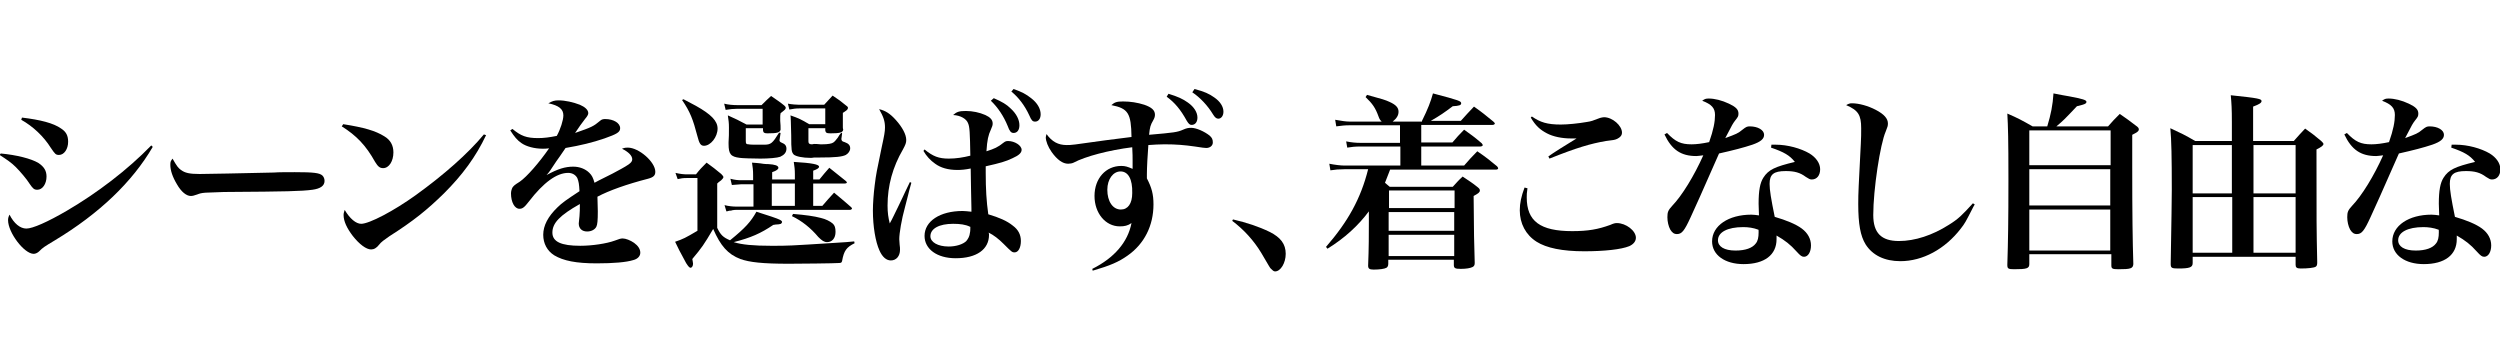 <?xml version="1.0" encoding="utf-8"?>
<!-- Generator: Adobe Illustrator 27.4.1, SVG Export Plug-In . SVG Version: 6.00 Build 0)  -->
<svg version="1.1" id="_レイヤー_2" xmlns="http://www.w3.org/2000/svg" xmlns:xlink="http://www.w3.org/1999/xlink" x="0px"
	 y="0px" viewBox="0 0 682.5 98.4" style="enable-background:new 0 0 682.5 98.4;" xml:space="preserve">
<g>
	<g>
		<path d="M0.2,41.9c4.3,0.4,8.3,1.4,10.3,2.6c1.5,1,2.2,2.1,2.2,3.7c0,2-1.1,3.6-2.5,3.6c-0.9,0-1.2-0.3-2.1-1.6
			c-0.8-1.3-2.6-3.4-3.8-4.6c-1.2-1.2-2.4-2-4.4-3.3L0.2,41.9z M41.7,40.1C36.1,49.7,27.1,58.3,15,65.6c-3,1.8-3.3,2-4.3,3
			c-0.4,0.4-1,0.7-1.5,0.7c-2.6,0-7-5.8-7-9.2c0-0.5,0.1-0.9,0.4-1.5c1.2,2.4,2.9,3.8,4.6,3.8s5.8-1.8,11.1-4.9
			c8.2-4.8,16.5-11.1,23-17.8L41.7,40.1z M6,32.1c5,0.6,8.6,1.5,10.7,3c1.4,0.9,1.9,2,1.9,3.6c0,2-1.1,3.6-2.5,3.6
			c-0.9,0-1.1-0.3-2.2-1.9c-2-3.2-4.9-5.9-8.1-7.7L6,32.1z"/>
		<path d="M49.4,46.4c1.1,0.8,2.3,1.1,5.1,1.1c2,0,11.4-0.2,20.3-0.4c0.9-0.1,4.2-0.1,5.7-0.1c5.1,0,6.7,0.2,7.5,0.9
			c0.4,0.4,0.6,0.9,0.6,1.5c0,1.3-1.1,2.1-3.3,2.4c-2.9,0.4-7.4,0.5-22.8,0.6c-2.4,0-2.6,0.1-6.4,0.2c-1.2,0.1-1.5,0.2-2.3,0.5
			c-0.8,0.3-1.3,0.4-1.7,0.4c-1.2,0-2.6-1.1-3.8-3.2c-1.2-2-1.8-3.8-1.8-5.3c0-0.9,0.1-1,0.6-1.7C48.3,45.4,48.6,45.8,49.4,46.4z"/>
		<path d="M93.7,33.9c5.7,0.9,8.8,1.8,11.2,3.3c1.7,1,2.5,2.5,2.5,4.4c0,2.4-1.2,4.3-2.8,4.3c-0.9,0-1.4-0.4-2.2-1.7
			c-2.5-4.5-5.1-7.2-9.1-9.7L93.7,33.9z M132.7,36.9c-2.8,5.9-6.4,10.8-11.5,15.9c-4.6,4.5-8.3,7.5-14.9,11.7
			c-1.3,0.9-2.3,1.6-2.8,2.3c-0.7,0.9-1.4,1.3-2.2,1.3c-1.3,0-3.2-1.4-5-3.7c-1.6-2.1-2.5-4-2.5-5.7c0-0.5,0.1-0.7,0.3-1.4
			c1.4,2.4,3.1,3.8,4.5,3.8c2.2,0,8.9-3.5,15-7.9c7.6-5.5,14.1-11.2,18.5-16.5L132.7,36.9z"/>
		<path d="M139.9,35.2c2.3,1.9,3.8,2.5,7,2.5c1.6,0,3.1-0.2,5.1-0.6c1-1.8,1.8-4.3,1.8-5.6c0-1.7-1.2-2.7-4.1-3.3
			c1.1-0.6,1.6-0.8,2.8-0.8c1.8,0,4,0.5,5.8,1.2c1.4,0.6,2.3,1.4,2.3,2.3c0,0.4-0.3,0.9-0.9,1.6c-0.8,1-1.7,2.3-2.7,3.8
			c4.6-1.6,5-1.8,6.8-3.3c0.4-0.4,0.9-0.5,1.4-0.5c2.3,0,4.1,1.1,4.1,2.5c0,1.1-0.9,1.6-4.3,2.8c-3.2,1.1-6.5,1.9-10.6,2.6
			c-1.5,2.2-1.9,2.8-2.5,3.6c-1.9,2.9-1.9,2.9-2.7,3.8c3.1-1.7,5.1-2.3,7.3-2.3c1.7,0,3.3,0.6,4.4,1.7c0.7,0.7,1,1.3,1.4,2.7
			c0.9-0.5,0.9-0.5,4.9-2.5c1.5-0.8,3.4-1.8,4.4-2.5c0.7-0.5,1-0.9,1-1.4c0-1-1-2-2.8-2.9c0.8-0.3,1.1-0.3,1.6-0.3
			c3,0,7.5,3.9,7.5,6.6c0,1-0.5,1.5-2,1.9c-5.8,1.5-10.6,3.2-13.8,4.9c0.1,3.4,0.1,3.5,0.1,4c0,2.5-0.1,3.6-0.4,4.2
			c-0.4,0.8-1.4,1.3-2.5,1.3c-1.4,0-2.3-0.8-2.3-2.2c0-0.2,0-0.2,0.2-2c0.1-1.2,0.1-1.9,0.1-3.3c-5.5,3.1-7.5,5.2-7.5,7.8
			c0,2.5,2.4,3.6,7.6,3.6c3.3,0,7.2-0.6,9.4-1.4c1.3-0.5,1.7-0.6,2.2-0.6c0.8,0,2.1,0.5,3.1,1.2c1.1,0.8,1.7,1.7,1.7,2.7
			c0,0.9-0.7,1.7-1.9,2c-1.9,0.6-5.4,0.9-10,0.9c-5.6,0-9.1-0.7-11.6-2.2c-1.9-1.2-3-3.2-3-5.6c0-2.5,1.3-5,3.9-7.5
			c1.2-1.2,2.5-2.1,6-4.4c-0.1-1.9-0.2-2.6-0.6-3.6c-0.5-0.9-1.4-1.4-2.5-1.4c-3.1,0-6.7,2.6-10.7,7.8c-1.3,1.7-1.8,2-2.6,2
			c-1.3,0-2.3-1.8-2.3-4.2c0-0.6,0.2-1.2,0.4-1.6c0.4-0.5,0.4-0.6,2-1.6c1.9-1.3,5.3-5.2,8-9.1c-0.8,0.1-1.3,0.1-1.7,0.1
			c-2.3,0-4.5-0.6-5.8-1.5c-1.2-0.8-2-1.8-3.1-3.5L139.9,35.2z"/>
		<path d="M195.8,62.2c0.9,1.9,1.6,2.6,3.5,3.4c4.2-3.4,5.7-5.1,7.2-7.8c2.9,0.9,5.9,1.9,6.4,2.2c0.4,0.2,0.6,0.4,0.6,0.6
			c0,0.2-0.2,0.4-0.3,0.5c-0.3,0.1-0.8,0.2-1.5,0.2c-0.2,0-0.3,0.1-0.6,0.1c-3.4,2.3-6.1,3.5-10.8,4.7c2.2,0.7,5.4,1,10.3,1
			c4.7,0,4.7,0,17.3-0.8c3-0.2,3.5-0.2,5.3-0.4l0.1,0.5c-2.2,1.1-2.9,2-3.4,4.8c-0.1,0.5-0.3,0.6-0.9,0.6
			c-0.8,0.1-11.3,0.2-13.7,0.2c-7.1,0-10.7-0.4-13.2-1.3c-3.4-1.3-5.4-3.6-7.4-8.2c-2.6,4.4-3.1,5.1-5.7,8.2
			c0.1,0.6,0.2,1.1,0.2,1.3c0,0.6-0.3,1.1-0.7,1.1c-0.3,0-0.7-0.5-1.2-1.3c-2-3.7-2-3.7-3-5.8c2.3-0.8,2.7-1,6.1-3V48.6h-2.9
			c-1.1,0-1.6,0.1-2.5,0.3l-0.6-1.7c1.3,0.3,2.3,0.4,3.1,0.4h2.5c1.1-1.4,1.5-1.8,2.9-3.2c1.8,1.3,2.3,1.7,4,3.1
			c0.4,0.4,0.6,0.7,0.6,0.8c0,0.3-0.3,0.6-0.6,0.9c-0.8,0.6-0.8,0.6-1.1,0.9L195.8,62.2z M186.6,27.1c0.7,0.4,0.7,0.4,3.4,1.8
			c4.1,2.3,5.9,4.1,5.9,6.2c0,2.3-1.9,4.7-3.7,4.7c-0.9,0-1.3-0.6-1.8-2.6c-1.2-4.6-2-6.7-4.2-9.9L186.6,27.1z M212.8,38.3
			C212.8,38.4,212.8,38.4,212.8,38.3c0,0.3,0.2,0.5,0.7,0.7c0.8,0.3,1.2,0.8,1.2,1.6c0,1-0.6,1.7-1.7,2.2c-0.8,0.3-3.1,0.5-5.4,0.5
			c-1.8,0-5.1-0.1-5.6-0.2c-2.5-0.3-3.1-1-3.1-3.8c0-0.1,0-0.3,0-0.5c0.1-1.5,0.1-2.1,0.1-4c0-1.3-0.1-1.9-0.3-3.3
			c2.2,1,2.9,1.3,5.1,2.5h4.4v-4.3h-6.9c-1.1,0-2,0.1-3.2,0.3l-0.4-1.7c1.1,0.3,2.5,0.4,3.6,0.4h6.6c1.1-1.1,1.4-1.4,2.6-2.5
			c1.3,0.9,2.5,1.7,3.6,2.6c0.3,0.3,0.4,0.4,0.4,0.6c0,0.4-0.1,0.5-1.4,1.5c-0.1,0.5-0.1,0.8-0.1,1.1c0,0.3,0,0.6,0,1
			c0.1,1.2,0.1,1.4,0.1,2.4c-0.2,0.8-0.9,1-3.6,1c-0.9,0-1.1-0.2-1.2-0.8V35h-4.7v3.4c0,0.8,0.1,1,0.8,1c0.2,0.1,1.7,0.1,3,0.1
			c0.3,0,0.6,0,0.8,0c0.1,0,0.3,0,0.4,0c1.9,0,2.3-0.4,4.1-3.3l0.4,0.1L212.8,38.3z M217,49v-1.4c0-1.4-0.1-2-0.3-3.4
			c5.1,0.3,6.9,0.7,6.9,1.3c0,0.4-0.5,0.7-1.6,1.1V49h1.7c1.1-1.4,1.5-1.8,2.7-3.2c1.9,1.5,2.5,2,4.5,3.6c0.2,0.2,0.3,0.3,0.3,0.4
			c0,0.2-0.3,0.3-0.6,0.3H222v6.1h2.5c1.4-1.6,1.8-2.1,3.2-3.6c2,1.7,2.7,2.2,4.6,3.9c0.2,0.2,0.3,0.3,0.3,0.4
			c0,0.2-0.3,0.4-0.6,0.4h-31.1c-0.2,0-0.5,0-1,0.1c-0.1,0-0.2,0.1-0.3,0.1c-0.4,0-0.4,0-0.8,0.1c-0.3,0.1-0.3,0.1-0.5,0.1l-0.5-1.7
			c1.1,0.3,2.4,0.4,3.1,0.4h4.8v-6.1h-3.3c-0.3,0-1.2,0.1-2.6,0.2l-0.4-1.7c1.1,0.3,2,0.4,2.9,0.4h3.3v-1.3c0-1.5-0.1-2.2-0.3-3.5
			c1,0.1,1.8,0.1,2.3,0.2c1.1,0.2,1.8,0.2,2.2,0.2c1.7,0.1,2.7,0.4,2.7,1c0,0.4-0.5,0.8-1.7,1.2V49H217z M210.7,56.2h6.3v-6.1h-6.3
			V56.2z M229.9,36.4l-0.2,1.5V38c0.1,0.5,0.2,0.6,0.9,0.8c1.1,0.4,1.5,0.9,1.5,1.7c0,0.7-0.5,1.4-1.2,1.8c-1,0.5-2.9,0.7-7.1,0.7
			c-0.5,0-1,0-1.5,0c-0.5,0.1-0.9,0.1-1,0.1c-2.2,0-4-0.4-4.6-0.9c-0.6-0.7-0.7-1-0.7-5.3c-0.1-3.2-0.1-5-0.2-5.4
			c2.3,0.8,2.9,1.1,5.1,2.4h4.4v-4.3h-7.1c-1,0-1.6,0.1-2.7,0.3l-0.4-1.6c1,0.2,2.5,0.3,3.1,0.3h6.8c1-1.1,1.3-1.4,2.3-2.5
			c1.7,1.1,2.2,1.5,3.8,2.8c0.3,0.2,0.4,0.4,0.4,0.5c0,0.3-0.2,0.6-0.5,0.8c-0.7,0.5-0.7,0.5-0.9,0.6c0,0.3,0,0.5,0,0.6v3.3
			c0,0.2,0,0.4,0.1,0.7c-0.1,0.8-1,1-3.5,1c-1.1,0-1.3-0.2-1.4-0.8V35h-4.6v3.6c0,0.6,0.3,0.8,1,0.8l0.5-0.1c0.6,0,0.8,0,1.8,0.1
			c0.1,0,0.3,0,0.4,0c1.7,0,2.7-0.2,3.1-0.5c0.3-0.2,0.7-0.6,1.2-1.3l0.5-0.8c0.2-0.2,0.3-0.4,0.5-0.6L229.9,36.4z M216.5,58.4
			c3.5,0.3,5.7,0.6,7.6,1.1c1.3,0.3,2.5,0.9,3.2,1.5c0.6,0.5,0.8,1.2,0.8,2.3c0,1.7-0.9,2.8-2.3,2.8c-0.8,0-1.4-0.4-2.4-1.4
			c-2.1-2.5-4.5-4.4-7.2-5.7L216.5,58.4z"/>
		<path d="M248.8,49.9c-0.4,1.3-0.8,3-0.9,3.4l-0.8,3.1c-1,3.6-1.6,7.3-1.6,8.9c0,0.2,0,0.4,0.1,1.5c0.1,0.6,0.1,1,0.1,1.4
			c0,1.7-1,2.9-2.5,2.9c-1.2,0-2.3-0.9-3.1-2.7c-1.1-2.4-1.8-6.6-1.8-10.9c0-1.9,0.2-4.7,0.5-7c0.4-3.2,0.5-3.5,1.9-10.3
			c0.7-3.2,0.9-4.3,0.9-5.4c0-1.7-0.4-2.9-1.6-5c1.7,0.4,3,1.2,4.6,3c1.7,1.9,2.8,3.9,2.8,5.4c0,0.8-0.2,1.3-0.9,2.6
			c-2.8,4.8-4.2,9.9-4.2,15.3c0,2,0.2,3.3,0.6,4.9c0.9-1.6,1-2,2.5-5c0.8-1.6,1.4-3,1.7-3.6l1.3-2.7L248.8,49.9z M252.4,40.8
			c2.3,1.9,3.9,2.5,6.6,2.5c2,0,3.9-0.3,5.9-0.8c-0.1-6.4-0.2-7.9-0.6-8.8c-0.4-1.2-2-2.2-4.1-2.3c1-0.9,1.7-1.1,3.5-1.1
			c1.8,0,3.7,0.4,5.3,1.1c1.3,0.6,2,1.3,2,2.3c0,0.5-0.1,0.8-0.5,1.7c-0.7,1.5-1,2.8-1.2,5.9c2.2-0.7,3.1-1.1,4.6-2.3
			c0.5-0.4,0.8-0.5,1.3-0.5c1.8,0,3.7,1.2,3.7,2.4c0,0.8-0.7,1.5-2.5,2.3c-1.9,0.9-3.3,1.3-7.3,2.2c0,0.8,0,1.4,0,1.8
			c0,4.4,0.2,7.8,0.7,11.3c3,0.9,5.1,1.8,6.7,3.1c1.5,1.1,2.2,2.5,2.2,4.2c0,1.8-0.7,3.1-1.7,3.1c-0.7,0-0.8-0.1-3-2.3
			c-1.4-1.4-2.7-2.4-4.1-3.1c0.1,0.3,0.1,0.5,0.1,0.6c0,4-3.4,6.4-9.1,6.4c-5.1,0-8.5-2.5-8.5-6.1c0-4,4.2-6.8,10.4-6.8
			c0.7,0,1.3,0.1,2.4,0.2c0-0.5,0-0.8,0-0.9l-0.1-4.8c0-2-0.1-4-0.1-6.1c-1.4,0.3-2.6,0.4-3.6,0.4c-2.6,0-4.6-0.6-6.1-1.7
			c-1.3-0.9-2.4-2.1-3.2-3.5L252.4,40.8z M260.2,61.1c-3.8,0-6.2,1.3-6.2,3.4c0,1.6,2,2.8,5,2.8c2,0,3.9-0.6,4.8-1.5
			c0.5-0.6,0.9-1.3,1-2.3c0.1-0.3,0.1-1.2,0.1-1.5c0-0.1,0-0.1-0.1-0.1C263.6,61.3,262.1,61.1,260.2,61.1z M271.3,26.8
			c2.3,1,3.5,1.7,4.7,2.9c1.5,1.4,2.3,3,2.3,4.5c0,1.3-0.6,2.1-1.6,2.1c-0.7,0-1.1-0.5-1.6-1.9c-1.1-2.7-2.7-5.1-4.6-6.9L271.3,26.8
			z M276.7,24.3c2.3,0.8,3.4,1.4,4.8,2.5c1.7,1.3,2.6,2.9,2.6,4.4c0,1.2-0.6,2-1.5,2c-0.7,0-1-0.3-1.6-1.7c-1.2-2.6-2.9-4.9-4.9-6.5
			L276.7,24.3z"/>
		<path d="M298.2,73.4c6-3,9.7-7.3,10.7-12.5c-1,0.7-1.9,0.9-3.2,0.9c-3.9,0-6.9-3.6-6.9-8.3c0-4.8,3.1-8.2,7.3-8.2
			c1.1,0,1.7,0.2,3.1,0.8c0-1.5,0-1.7,0-2.4c0-1.2,0-1.3-0.1-3.5c-6.4,0.8-12.8,2.5-16,4.2c-0.4,0.2-1,0.3-1.5,0.3
			c-1.5,0-3-1.1-4.5-3.2c-1-1.4-1.6-3-1.6-4c0-0.2,0.1-0.5,0.2-0.9c1.5,2.1,3.2,3,5.5,3c1.4,0,1.4,0,10.6-1.3
			c2.2-0.3,4.1-0.5,7.1-0.9c-0.1-6.5-0.9-7.8-5.5-8.7c0.9-0.8,1.5-1,3.2-1c2,0,3.9,0.3,5.8,0.9c2,0.7,2.9,1.5,2.9,2.7
			c0,0.5-0.1,0.9-0.5,1.6c-0.7,1.2-0.9,1.8-1.1,3.9c6.9-0.6,7.7-0.7,9.3-1.4c0.9-0.4,1.4-0.5,2.2-0.5c1.4,0,3.6,1,5,2.1
			c0.7,0.6,0.9,1.1,0.9,1.9c0,0.9-0.8,1.5-1.8,1.5c-0.5,0-1.1-0.1-3.1-0.4c-2.8-0.4-5.1-0.6-8.3-0.6c-1.7,0-2.6,0.1-4.4,0.2
			c-0.2,2.6-0.4,6.1-0.4,8c0,0.2,0,0.6,0,1.1c1.3,2.5,1.8,4.3,1.8,7.1c0,5.8-2.5,10.8-7.1,14c-2.4,1.7-4.7,2.7-9.5,4.1L298.2,73.4z
			 M305.9,46.8c-2,0-3.6,2.1-3.6,5c0,3.2,1.5,5.4,3.7,5.4c1.9,0,3.1-1.6,3.1-4.5C309.2,48.9,308,46.8,305.9,46.8z M319,25.6
			c2.6,0.8,3.9,1.4,5.3,2.4c1.7,1.2,2.6,2.7,2.6,4.1c0,1.2-0.6,2-1.6,2c-0.5,0-0.8-0.3-1.3-1.1c-1.7-3.1-3.3-5-5.5-6.6L319,25.6z
			 M326.1,24.3c2.7,0.7,4,1.3,5.4,2.3c1.6,1.1,2.5,2.5,2.5,3.9c0,1.1-0.6,1.9-1.4,1.9c-0.5,0-0.9-0.3-1.4-1.1
			c-1.5-2.5-3.6-4.7-5.7-6.1L326.1,24.3z"/>
		<path d="M336.6,59.9c3.8,0.9,6.9,1.9,10,3.4c3,1.5,4.4,3.3,4.4,6c0,2.5-1.4,4.8-2.9,4.8c-0.4,0-0.7-0.3-1.2-0.8
			c-0.2-0.2-0.2-0.2-2.6-4.3c-2-3.3-4.7-6.3-7.9-8.7L336.6,59.9z"/>
		<path d="M388.2,33c1.6-3.2,2.4-5.3,3-7.5c7.2,1.9,7.7,2.1,7.7,2.7c0,0.5-0.5,0.7-2.3,0.8c-2.4,1.8-3.4,2.5-6,4h8.2
			c1.5-1.7,2-2.2,3.6-3.9c2.4,1.7,3.1,2.3,5.3,4.1c0.3,0.3,0.4,0.4,0.4,0.5c0,0.2-0.3,0.4-0.6,0.4H388v4.8h8.5
			c1.3-1.5,1.7-2,3.2-3.5c2.1,1.5,2.8,2,4.8,3.7c0.2,0.3,0.3,0.4,0.3,0.5c0,0.2-0.3,0.4-0.7,0.4H388v5.2h11.7c1.5-1.7,2-2.3,3.6-3.9
			c2.5,1.7,3.2,2.3,5.4,4.1c0.2,0.3,0.3,0.4,0.3,0.5c0,0.3-0.3,0.4-0.6,0.4h-28.9c-0.3,0.7-0.7,1.9-1.4,3.6l1.3,1.1h17.2
			c1.2-1.3,1.5-1.7,2.7-2.8c1.9,1.3,2.5,1.6,4.1,2.9c0.5,0.4,0.6,0.6,0.6,0.9c0,0.5-0.4,0.8-1.7,1.5c0.1,11.4,0.1,11.7,0.3,18.3
			c0,0.6-0.2,0.9-0.6,1.1c-0.6,0.3-1.7,0.5-3.2,0.5c-1.6,0-1.9-0.2-1.9-1.1v-1.4h-17.9V72c0,0.6-0.2,0.9-0.5,1.1
			c-0.5,0.3-1.9,0.5-3.5,0.5c-1.2,0-1.5-0.3-1.5-1.1c0.2-4.8,0.2-8.6,0.2-12.2v-2.6c-2.9,3.9-6.6,7.3-11.3,10.2l-0.4-0.5
			c6-6.9,9.5-13.2,11.5-21.2h-6.5c-1.4,0-2.6,0.1-3.8,0.3l-0.3-1.8c1.5,0.3,3.1,0.5,4.2,0.5h15.2v-5.2h-10.9c-1.5,0-2.4,0.1-3.6,0.3
			l-0.3-1.7c1.5,0.3,2.7,0.4,3.9,0.4h10.8v-4.8h-13.6c-1.5,0-2.3,0.1-3.8,0.3l-0.3-1.8c1.7,0.3,2.9,0.5,4.1,0.5h8.6
			c-0.5-0.5-0.6-0.7-0.9-1.5c-0.8-2.2-1.6-3.4-3.5-5.2l0.4-0.6c4.4,1.2,5,1.4,6.1,1.9c1.8,0.8,2.5,1.6,2.5,2.7c0,1-0.5,1.8-1.6,2.7
			H388.2z M397.1,52h-17.9v4.8h17.9V52z M379.1,57.9V63h17.9v-5.1H379.1z M379.1,64.1v5.8h17.9v-5.8H379.1z"/>
		<path d="M417,51.4c-0.2,1.2-0.2,1.8-0.2,2.5c0,6.5,3.7,9.2,12.4,9.2c4.4,0,7.1-0.5,10.4-1.7c0.9-0.4,1.3-0.5,1.8-0.5
			c2.5,0,5.2,2.1,5.2,4c0,1-0.7,1.8-1.8,2.3c-2.2,0.9-6.8,1.4-12.3,1.4c-6,0-10.3-0.9-13-2.6c-3-1.9-4.6-5-4.6-8.6
			c0-1.9,0.4-3.8,1.3-6.2L417,51.4z M418.2,31.8c2.3,1.6,4.2,2.2,7.9,2.2c1.9,0,4.8-0.3,7.1-0.7c1.3-0.2,1.5-0.3,3.6-1.1
			c0.3-0.1,0.9-0.2,1.1-0.2c2.3,0,4.9,2.3,4.9,4.2c0,0.8-0.5,1.3-1.3,1.7c-0.7,0.3-0.7,0.3-3.1,0.6c-4.1,0.7-7.9,1.8-15.4,4.8
			l-0.3-0.6c1.4-1,4.4-2.9,7.7-4.9c-0.7,0-1.1,0-1.5,0c-2.5,0-4.9-0.5-6.6-1.4c-1.9-1-3.1-2.1-4.4-4.3L418.2,31.8z"/>
		<path d="M455.1,36.3c2.3,2.4,3.8,3.1,6.7,3.1c1.3,0,2.9-0.2,4.8-0.6c1.2-3.4,1.6-5.6,1.6-7.4c0-1.9-0.9-2.9-3.5-3.9
			c0.7-0.5,1-0.6,1.8-0.6c1.6,0,3.6,0.5,5.5,1.4c1.9,0.9,2.6,1.6,2.6,2.7c0,0.7-0.1,0.9-0.9,1.9c-0.6,0.8-0.7,0.9-2.7,4.8
			c3-1.1,3.5-1.3,4.7-2.3c1-0.8,1.3-0.9,2-0.9c2.2,0,3.9,1,3.9,2.3c0,1.1-0.9,1.9-3.2,2.7c-2.4,0.8-5.1,1.5-9.1,2.4
			c-4.3,9.8-6.9,15.6-7.8,17.5c-1.7,3.7-2.4,4.5-3.7,4.5c-0.8,0-1.3-0.4-1.8-1.2c-0.5-0.9-0.8-2.2-0.8-3.4c0-1.4,0.2-1.9,1.3-3.1
			c2.7-2.8,6-8.2,8.5-13.8c-1,0.1-1.5,0.2-1.9,0.2c-4.2,0-6.7-1.7-8.7-5.9L455.1,36.3z M483.6,39.5c0.5,0,0.9,0,1.2,0
			c3.2,0,6.8,1,9.2,2.4c1.8,1.1,2.9,2.7,2.9,4.3c0,1.7-0.9,2.8-2.3,2.8c-0.5,0-0.8-0.2-1.6-0.7c-1.6-1.2-3.1-1.6-5.5-1.6
			c-3.3,0-4.4,0.9-4.4,3.5c0,1.7,0.4,4.1,1.4,9c3.1,0.9,5.8,2,7.4,3.2c1.6,1.2,2.5,2.8,2.5,4.6c0,1.8-0.8,3.1-1.9,3.1
			c-0.6,0-1-0.3-2-1.4c-1.8-2-3.1-3-5.5-4.4c0,0.4,0,0.7,0,1c0,4.3-3.3,6.8-9,6.8c-5.1,0-8.6-2.5-8.6-6.2c0-4.3,4.5-7.3,10.7-7.3
			c0.7,0,1.3,0.1,2.1,0.2c-0.1-2.5-0.1-2.7-0.1-3.2c0-3.6,0.4-5.7,1.3-7.1c1.4-2.2,3.2-3,8.6-4.3c-1.4-1.8-3-2.7-6.5-3.9L483.6,39.5
			z M475.9,62c-4.3,0-6.9,1.4-6.9,3.6c0,1.7,1.7,2.8,4.8,2.8c2.7,0,4.6-0.7,5.5-1.9c0.6-0.7,0.8-1.7,0.8-3.1c0-0.6,0-0.7-0.1-0.7
			C478.7,62.2,477.3,62,475.9,62z"/>
		<path d="M539.1,55.8c-0.3,0.6-0.6,1-0.7,1.3c-1.8,3.5-2,3.9-3.1,5.3c-4.3,5.6-10.4,8.9-16.5,8.9c-4.3,0-7.6-1.6-9.5-4.6
			c-1.4-2.3-2-5.5-2-11c0-3.2,0.1-4.6,0.7-16.4c0.1-1.5,0.1-3,0.1-4.3c0-3.6-0.8-4.9-4.1-6.3c0.7-0.4,1-0.5,1.6-0.5
			c1.9,0,4.4,0.7,6.5,1.8c2.3,1.2,3.3,2.4,3.3,3.7c0,0.7-0.1,0.9-0.6,2.2c-1.5,3.4-3.4,15.8-3.4,22.8c0,4.9,2.2,7.1,7,7.1
			c4.4,0,9.2-1.6,13.6-4.4c2.6-1.6,3.7-2.7,6.6-5.9L539.1,55.8z"/>
		<path d="M575.5,34.5c1.3-1.5,1.7-1.9,3.2-3.4c2,1.4,2.6,1.8,4.4,3.2c0.6,0.4,0.8,0.7,0.8,1c0,0.5-0.4,0.8-1.8,1.5v8.5
			c0,13.3,0.1,20.4,0.3,26.8c-0.1,1.2-0.7,1.4-4.1,1.4c-1.7,0-1.9-0.2-1.9-1.1v-3H554v2.7c0,1.2-0.7,1.4-4.2,1.4
			c-1.6,0-1.8-0.2-1.8-1.2c0.2-6.5,0.3-11.8,0.3-23.4c0-11.1-0.1-14.2-0.3-17.9c3,1.3,3.9,1.8,6.9,3.5h4c1-3.3,1.5-5.8,1.7-9
			c1.8,0.4,3.3,0.6,4.3,0.8c3.7,0.7,4.7,1,4.7,1.5c0,0.5-0.5,0.7-2.6,1.2c-3.5,3.7-3.6,3.8-5.6,5.5H575.5z M576.2,45.1v-9.5H554v9.5
			H576.2z M554,46.2v9.9h22.1v-9.9H554z M554,57.2v11.2h22.1V57.2H554z"/>
		<path d="M598.6,70.1v1.7c0,1.2-0.8,1.5-4,1.5c-1.8,0-2-0.2-2-1.3c0.2-11.4,0.3-18.1,0.3-20.2c0-8.9-0.1-13.6-0.4-16.8
			c3,1.4,3.9,1.8,6.8,3.5h10v-5.2c0-3.6-0.1-5.1-0.3-7.3c7.7,0.8,8.4,1,8.4,1.6c0,0.5-0.7,0.9-2.3,1.5v9.4h11.1
			c1.3-1.5,1.7-1.9,3.1-3.4c2,1.4,2.6,1.9,4.4,3.4c0.4,0.4,0.6,0.6,0.6,0.8c0,0.4-0.5,0.8-1.9,1.5c0,21.1,0,21.1,0.2,30.8
			c0,0.7-0.1,1-0.4,1.2c-0.4,0.3-2.1,0.5-4.1,0.5c-1.1,0-1.4-0.3-1.4-1c0-0.1,0-0.2,0-0.3v-1.9H598.6z M609.3,39.6h-10.7v13.2h10.7
			V39.6z M609.4,53.8h-10.8V69h10.8V53.8z M626.7,39.6h-11.5v13.2h11.5V39.6z M626.7,53.8h-11.5V69h11.5V53.8z"/>
		<path d="M640.7,36.3c2.3,2.4,3.8,3.1,6.7,3.1c1.3,0,2.9-0.2,4.8-0.6c1.2-3.4,1.6-5.6,1.6-7.4c0-1.9-0.9-2.9-3.5-3.9
			c0.7-0.5,1-0.6,1.8-0.6c1.6,0,3.6,0.5,5.5,1.4c1.9,0.9,2.6,1.6,2.6,2.7c0,0.7-0.1,0.9-0.9,1.9c-0.6,0.8-0.7,0.9-2.7,4.8
			c3-1.1,3.5-1.3,4.7-2.3c1-0.8,1.3-0.9,2-0.9c2.2,0,3.9,1,3.9,2.3c0,1.1-0.9,1.9-3.2,2.7c-2.4,0.8-5.1,1.5-9.1,2.4
			c-4.3,9.8-6.9,15.6-7.8,17.5c-1.7,3.7-2.4,4.5-3.7,4.5c-0.8,0-1.3-0.4-1.8-1.2c-0.5-0.9-0.8-2.2-0.8-3.4c0-1.4,0.2-1.9,1.3-3.1
			c2.7-2.8,6-8.2,8.5-13.8c-1,0.1-1.5,0.2-1.9,0.2c-4.2,0-6.7-1.7-8.7-5.9L640.7,36.3z M669.3,39.5c0.5,0,0.9,0,1.2,0
			c3.2,0,6.8,1,9.2,2.4c1.8,1.1,2.9,2.7,2.9,4.3c0,1.7-0.9,2.8-2.3,2.8c-0.5,0-0.8-0.2-1.6-0.7c-1.6-1.2-3.1-1.6-5.5-1.6
			c-3.3,0-4.4,0.9-4.4,3.5c0,1.7,0.4,4.1,1.4,9c3.1,0.9,5.8,2,7.4,3.2c1.6,1.2,2.5,2.8,2.5,4.6c0,1.8-0.8,3.1-1.9,3.1
			c-0.6,0-1-0.3-2-1.4c-1.8-2-3.1-3-5.5-4.4c0,0.4,0,0.7,0,1c0,4.3-3.3,6.8-9,6.8c-5.1,0-8.6-2.5-8.6-6.2c0-4.3,4.5-7.3,10.7-7.3
			c0.7,0,1.3,0.1,2.1,0.2c-0.1-2.5-0.1-2.7-0.1-3.2c0-3.6,0.4-5.7,1.3-7.1c1.4-2.2,3.2-3,8.6-4.3c-1.4-1.8-3-2.7-6.5-3.9L669.3,39.5
			z M661.6,62c-4.3,0-6.9,1.4-6.9,3.6c0,1.7,1.7,2.8,4.8,2.8c2.7,0,4.6-0.7,5.5-1.9c0.6-0.7,0.8-1.7,0.8-3.1c0-0.6,0-0.7-0.1-0.7
			C664.4,62.2,662.9,62,661.6,62z"/>
	</g>
</g>
</svg>

